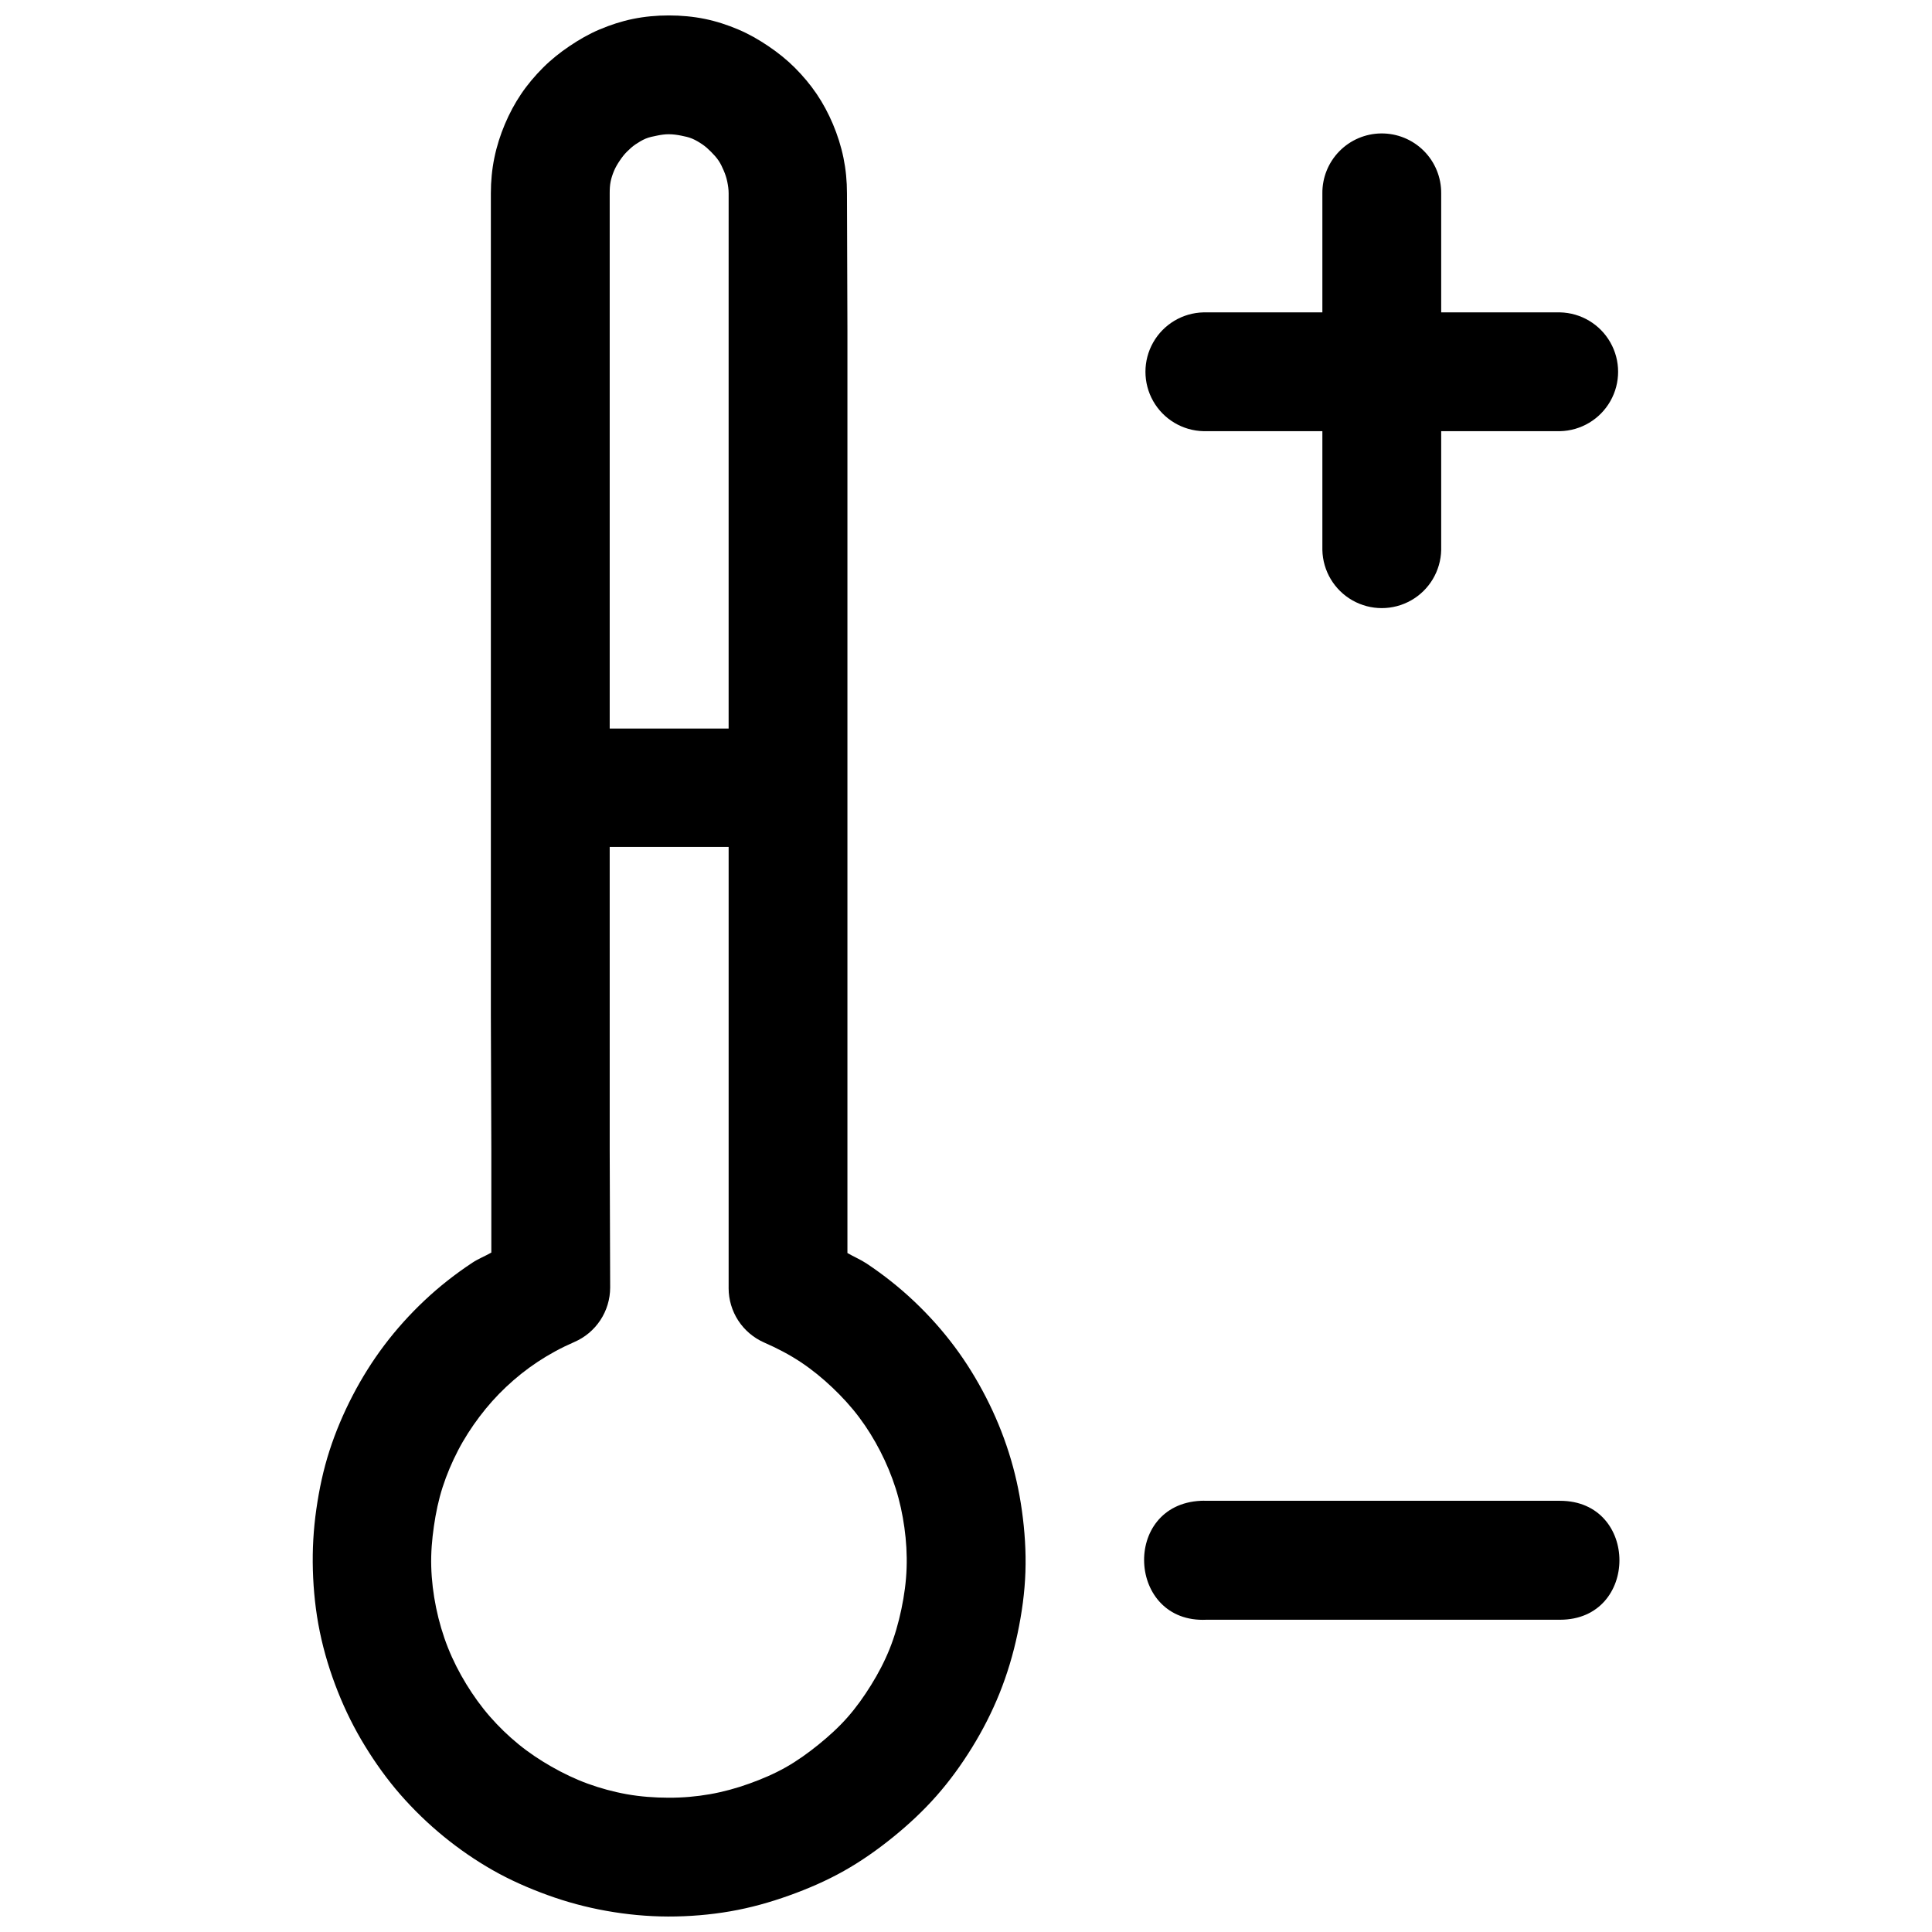 <?xml version="1.0" encoding="UTF-8"?>
<!-- Uploaded to: SVG Repo, www.svgrepo.com, Generator: SVG Repo Mixer Tools -->
<svg width="800px" height="800px" version="1.1" viewBox="144 144 512 512" xmlns="http://www.w3.org/2000/svg">
 <defs>
  <clipPath id="a">
   <path d="m226 148.09h348v503.81h-348z"/>
  </clipPath>
 </defs>
 <g clip-path="url(#a)">
  <path d="m321.25 148.09c-3.238 0-6.422 0.293-9.5 0.922s-6.023 1.602-8.855 2.797c-2.832 1.199-5.484 2.731-7.996 4.43-2.512 1.695-4.848 3.559-6.981 5.688-2.133 2.133-4.117 4.469-5.812 6.981-1.695 2.512-3.109 5.164-4.305 7.996-1.199 2.832-2.168 5.867-2.797 8.949s-0.922 6.172-0.922 9.41v217.46l0.125 36.254v26.969c-1.641 0.945-3.445 1.641-5.012 2.676-4.531 2.992-8.781 6.332-12.668 9.992-3.887 3.66-7.484 7.648-10.672 11.871-3.184 4.223-5.965 8.668-8.395 13.344-2.43 4.68-4.527 9.602-6.148 14.637-1.625 5.035-2.715 10.176-3.477 15.469-0.762 5.293-1.078 10.707-0.922 16.145s0.719 10.926 1.844 16.391c1.125 5.465 2.762 10.75 4.766 15.805 2.004 5.059 4.402 9.863 7.195 14.422 2.793 4.559 5.926 8.93 9.41 12.914 3.484 3.984 7.324 7.699 11.41 11.039 4.086 3.34 8.406 6.328 13.008 8.949 4.598 2.621 9.52 4.785 14.543 6.609 5.023 1.828 10.203 3.227 15.559 4.184 5.356 0.957 10.809 1.492 16.391 1.508 5.582 0.012 11.152-0.453 16.512-1.383 5.359-0.93 10.527-2.379 15.559-4.184 5.035-1.801 9.934-3.922 14.543-6.519 4.613-2.598 8.906-5.629 13.008-8.949 4.102-3.316 7.996-6.949 11.5-10.918s6.598-8.246 9.41-12.793 5.289-9.375 7.32-14.422 3.613-10.344 4.766-15.805c1.152-5.461 1.91-10.922 2.09-16.359 0.184-5.438-0.184-10.875-0.922-16.172-0.738-5.297-1.871-10.391-3.477-15.438-1.602-5.047-3.641-9.973-6.055-14.668-2.414-4.695-5.191-9.227-8.367-13.469-3.172-4.242-6.695-8.184-10.578-11.871-3.879-3.684-8.133-7.066-12.668-10.086-1.598-1.062-3.434-1.824-5.106-2.797v-244.52l-0.121-36.285c0-3.238-0.293-6.328-0.922-9.41-0.629-3.078-1.602-6.117-2.797-8.949-1.199-2.832-2.609-5.484-4.309-7.996-1.695-2.508-3.68-4.848-5.809-6.981-2.133-2.129-4.473-3.992-6.981-5.688-2.512-1.695-5.164-3.231-7.996-4.426-2.832-1.199-5.777-2.168-8.855-2.801-3.082-0.629-6.297-0.922-9.535-0.922zm188.75 31.273c-4.172 0.047-8.152 1.75-11.07 4.731-2.918 2.981-4.531 6.996-4.488 11.168v31.52h-31.488c-5.543 0.121-10.613 3.148-13.348 7.969-2.734 4.82-2.734 10.727 0 15.547 2.734 4.82 7.805 7.848 13.348 7.969h31.488v31.488c0.121 5.543 3.148 10.613 7.969 13.348 4.82 2.738 10.727 2.738 15.547 0 4.82-2.734 7.848-7.805 7.973-13.348v-31.488h31.488c5.539-0.121 10.609-3.148 13.344-7.969 2.738-4.82 2.738-10.727 0-15.547-2.734-4.82-7.805-7.848-13.344-7.969h-31.488v-31.52c0.039-4.234-1.625-8.309-4.621-11.301-3-2.992-7.074-4.648-11.309-4.598zm-188.74 0.215h0.031c1.102 0.004 2.219 0.164 3.231 0.367 1.02 0.207 1.984 0.402 2.922 0.801 0.938 0.395 1.836 0.941 2.676 1.508 0.84 0.566 1.59 1.25 2.305 1.969 0.719 0.719 1.43 1.496 2 2.336 0.566 0.84 0.988 1.738 1.383 2.676s0.715 1.871 0.922 2.891c0.207 1.02 0.367 2.027 0.367 3.137l-0.004 36.285v105.53h-31.516v-141.82c0-1.109 0.039-2.117 0.246-3.137 0.207-1.02 0.527-1.953 0.922-2.891s0.941-1.836 1.508-2.676c0.566-0.84 1.16-1.621 1.875-2.336 0.719-0.719 1.469-1.402 2.305-1.969 0.84-0.566 1.738-1.109 2.676-1.508 0.938-0.395 1.992-0.59 3.012-0.801 1.012-0.207 2.039-0.367 3.137-0.367zm-15.684 188.87h31.52v116.91h-0.004c0 3.059 0.887 6.051 2.559 8.613s4.055 4.578 6.852 5.809c3.438 1.508 6.727 3.215 9.746 5.227 3.023 2.012 5.777 4.281 8.363 6.734 2.586 2.453 4.984 5.074 7.102 7.902s3.953 5.812 5.566 8.949c1.613 3.133 3.019 6.504 4.09 9.871 1.07 3.367 1.816 6.836 2.305 10.363 0.492 3.523 0.707 7.082 0.586 10.699-0.121 3.621-0.613 7.258-1.383 10.918-0.773 3.66-1.785 7.219-3.137 10.578-1.352 3.359-3.016 6.504-4.891 9.531-1.875 3.027-3.938 5.934-6.273 8.578-2.336 2.648-4.949 5.012-7.688 7.227-2.738 2.215-5.625 4.293-8.703 6.027-3.078 1.73-6.305 3.106-9.656 4.305-3.344 1.203-6.879 2.18-10.449 2.801-3.566 0.621-7.176 0.934-10.914 0.922-3.742-0.008-7.473-0.285-11.039-0.922-3.566-0.637-7.019-1.582-10.363-2.797-3.348-1.219-6.559-2.773-9.625-4.519-3.07-1.75-6.004-3.707-8.734-5.938-2.727-2.227-5.238-4.66-7.562-7.316-2.324-2.66-4.414-5.574-6.273-8.609-1.859-3.039-3.523-6.289-4.859-9.656-1.336-3.367-2.383-6.914-3.137-10.578s-1.188-7.297-1.293-10.918 0.199-7.176 0.707-10.699c0.508-3.523 1.223-6.973 2.305-10.332s2.469-6.625 4.09-9.746c1.621-3.125 3.566-6.133 5.688-8.949 2.125-2.816 4.488-5.469 7.074-7.902 2.586-2.434 5.352-4.652 8.363-6.641 3.012-1.988 6.238-3.746 9.656-5.227l0.004-0.004c2.82-1.211 5.231-3.223 6.922-5.785 1.695-2.562 2.602-5.566 2.609-8.637l-0.121-36.254zm156.64 173.28c-21 1.008-19.492 32.523 1.504 31.52h93.699c20.996 0 20.996-31.52 0-31.52h-93.699c-0.504-0.023-1.004-0.023-1.508 0z" fill-rule="evenodd"/>
 </g>
</svg>